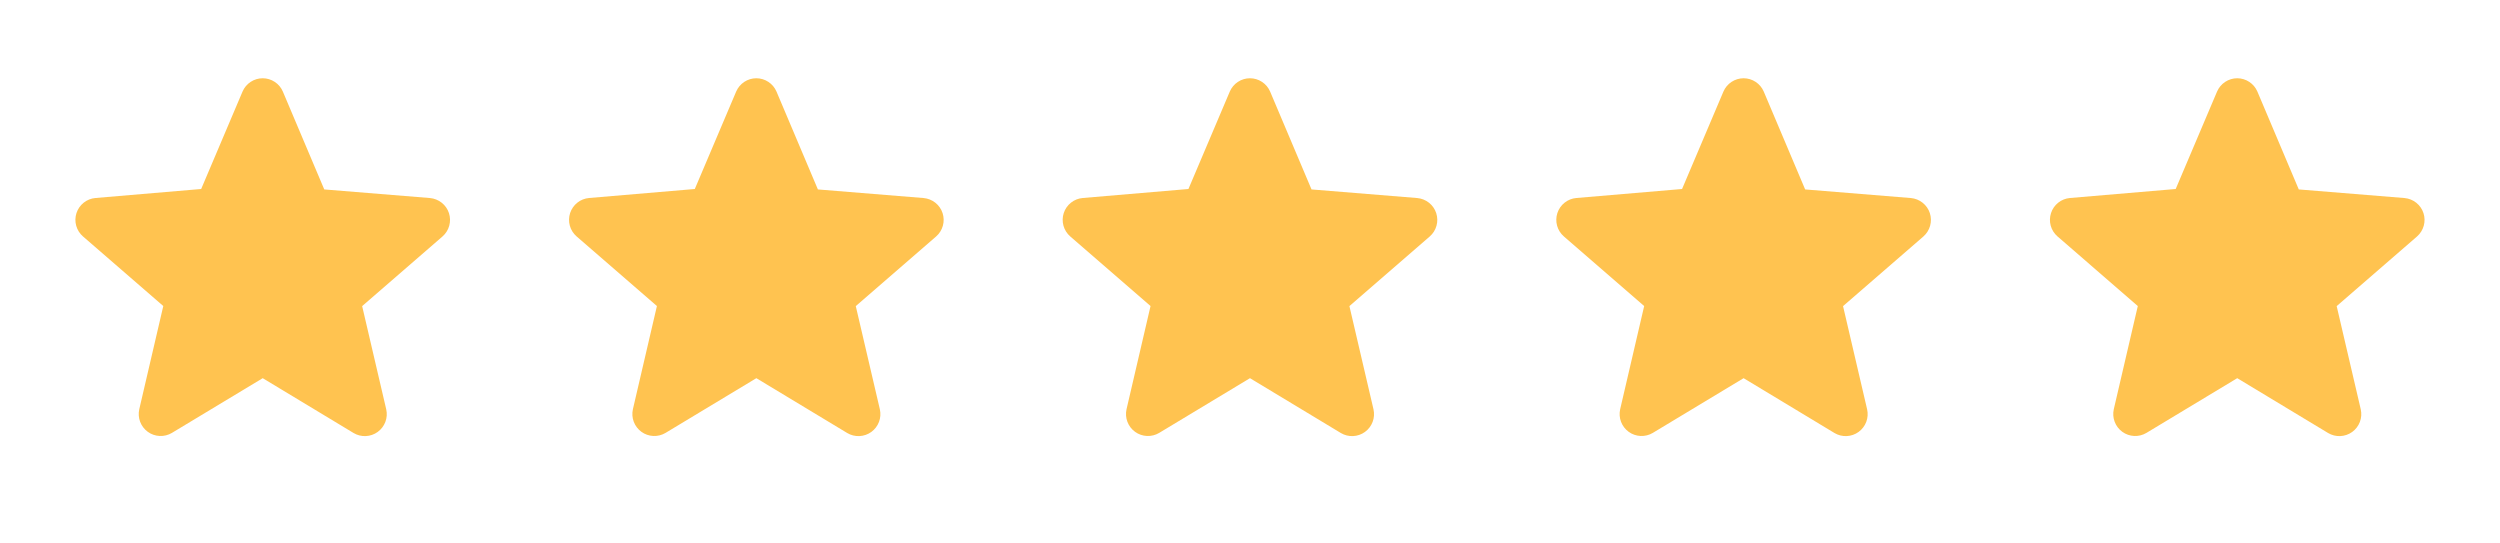 <svg width="115" height="25" viewBox="0 0 115 25" fill="none" xmlns="http://www.w3.org/2000/svg">
<g clip-path="url(#clip0_1622_1791)">
<path fill-rule="evenodd" clip-rule="evenodd" d="M12.085 17.396L16.266 19.919C16.435 20.02 16.63 20.069 16.827 20.06C17.024 20.051 17.214 19.985 17.374 19.869C17.534 19.753 17.656 19.593 17.726 19.409C17.796 19.225 17.81 19.024 17.767 18.831L16.659 14.081L20.355 10.877C20.505 10.746 20.612 10.575 20.665 10.384C20.718 10.194 20.713 9.992 20.652 9.803C20.591 9.615 20.475 9.449 20.32 9.326C20.165 9.203 19.977 9.128 19.78 9.11L14.916 8.714L13.011 4.211C12.933 4.03 12.804 3.875 12.639 3.767C12.474 3.658 12.281 3.6 12.084 3.6C11.886 3.6 11.694 3.658 11.529 3.767C11.364 3.875 11.235 4.03 11.157 4.211L9.254 8.694L4.39 9.108C4.193 9.125 4.005 9.2 3.85 9.323C3.695 9.446 3.58 9.612 3.518 9.801C3.457 9.989 3.452 10.191 3.505 10.382C3.558 10.573 3.666 10.744 3.815 10.874L7.511 14.078L6.406 18.826C6.363 19.019 6.377 19.22 6.447 19.404C6.517 19.588 6.639 19.748 6.799 19.864C6.958 19.98 7.148 20.046 7.345 20.055C7.542 20.064 7.738 20.015 7.907 19.914L12.085 17.396Z" fill="#FFC350"/>
</g>
<g clip-path="url(#clip1_1622_1791)">
<path fill-rule="evenodd" clip-rule="evenodd" d="M34.792 17.396L38.973 19.919C39.142 20.02 39.337 20.069 39.534 20.06C39.731 20.051 39.921 19.985 40.081 19.869C40.241 19.753 40.363 19.593 40.433 19.409C40.503 19.225 40.517 19.024 40.474 18.831L39.366 14.081L43.062 10.877C43.212 10.746 43.319 10.575 43.372 10.384C43.425 10.194 43.42 9.992 43.359 9.803C43.298 9.615 43.182 9.449 43.027 9.326C42.872 9.203 42.684 9.128 42.487 9.11L37.623 8.714L35.718 4.211C35.64 4.03 35.511 3.875 35.346 3.767C35.181 3.658 34.988 3.6 34.791 3.6C34.594 3.6 34.401 3.658 34.236 3.767C34.071 3.875 33.942 4.03 33.864 4.211L31.961 8.694L27.097 9.108C26.9 9.125 26.712 9.2 26.557 9.323C26.402 9.446 26.287 9.612 26.225 9.801C26.164 9.989 26.16 10.191 26.212 10.382C26.265 10.573 26.373 10.744 26.522 10.874L30.218 14.078L29.113 18.826C29.07 19.019 29.084 19.22 29.154 19.404C29.224 19.588 29.346 19.748 29.506 19.864C29.665 19.98 29.855 20.046 30.052 20.055C30.249 20.064 30.445 20.015 30.614 19.914L34.792 17.396Z" fill="#FFC350"/>
</g>
<g clip-path="url(#clip2_1622_1791)">
<path fill-rule="evenodd" clip-rule="evenodd" d="M57.499 17.396L61.68 19.919C61.849 20.02 62.044 20.069 62.241 20.06C62.438 20.051 62.628 19.985 62.788 19.869C62.948 19.753 63.07 19.593 63.14 19.409C63.21 19.225 63.224 19.024 63.181 18.831L62.073 14.081L65.769 10.877C65.919 10.746 66.026 10.575 66.079 10.384C66.132 10.194 66.127 9.992 66.066 9.803C66.005 9.615 65.889 9.449 65.734 9.326C65.579 9.203 65.391 9.128 65.194 9.11L60.33 8.714L58.425 4.211C58.347 4.03 58.218 3.875 58.053 3.767C57.888 3.658 57.695 3.6 57.498 3.6C57.301 3.6 57.108 3.658 56.943 3.767C56.778 3.875 56.649 4.03 56.571 4.211L54.668 8.694L49.804 9.108C49.607 9.125 49.419 9.2 49.264 9.323C49.109 9.446 48.994 9.612 48.932 9.801C48.871 9.989 48.867 10.191 48.919 10.382C48.972 10.573 49.08 10.744 49.229 10.874L52.925 14.078L51.82 18.826C51.777 19.019 51.791 19.22 51.861 19.404C51.931 19.588 52.053 19.748 52.213 19.864C52.373 19.98 52.562 20.046 52.76 20.055C52.956 20.064 53.152 20.015 53.321 19.914L57.499 17.396Z" fill="#FFC350"/>
</g>
<g clip-path="url(#clip3_1622_1791)">
<path fill-rule="evenodd" clip-rule="evenodd" d="M80.206 17.396L84.387 19.919C84.556 20.02 84.751 20.069 84.948 20.06C85.145 20.051 85.335 19.985 85.495 19.869C85.655 19.753 85.777 19.593 85.847 19.409C85.917 19.225 85.931 19.024 85.888 18.831L84.78 14.081L88.477 10.877C88.626 10.746 88.733 10.575 88.786 10.384C88.839 10.194 88.834 9.992 88.773 9.803C88.712 9.615 88.596 9.449 88.441 9.326C88.286 9.203 88.099 9.128 87.901 9.11L83.037 8.714L81.132 4.211C81.054 4.03 80.925 3.875 80.76 3.767C80.595 3.658 80.402 3.6 80.205 3.6C80.008 3.6 79.815 3.658 79.65 3.767C79.485 3.875 79.356 4.03 79.278 4.211L77.375 8.694L72.511 9.108C72.314 9.125 72.126 9.2 71.971 9.323C71.816 9.446 71.701 9.612 71.639 9.801C71.578 9.989 71.574 10.191 71.626 10.382C71.679 10.573 71.787 10.744 71.936 10.874L75.632 14.078L74.527 18.826C74.484 19.019 74.498 19.22 74.568 19.404C74.638 19.588 74.76 19.748 74.92 19.864C75.079 19.98 75.27 20.046 75.466 20.055C75.663 20.064 75.859 20.015 76.028 19.914L80.206 17.396Z" fill="#FFC350"/>
</g>
<g clip-path="url(#clip4_1622_1791)">
<path fill-rule="evenodd" clip-rule="evenodd" d="M102.913 17.396L107.094 19.919C107.263 20.02 107.458 20.069 107.655 20.06C107.852 20.051 108.042 19.985 108.202 19.869C108.362 19.753 108.484 19.593 108.554 19.409C108.624 19.225 108.638 19.024 108.595 18.831L107.487 14.081L111.184 10.877C111.333 10.746 111.44 10.575 111.493 10.384C111.546 10.194 111.541 9.992 111.48 9.803C111.419 9.615 111.303 9.449 111.148 9.326C110.993 9.203 110.806 9.128 110.608 9.11L105.744 8.714L103.839 4.211C103.761 4.03 103.632 3.875 103.467 3.767C103.302 3.658 103.109 3.6 102.912 3.6C102.715 3.6 102.522 3.658 102.357 3.767C102.192 3.875 102.063 4.03 101.985 4.211L100.082 8.694L95.218 9.108C95.021 9.125 94.833 9.2 94.678 9.323C94.523 9.446 94.408 9.612 94.347 9.801C94.285 9.989 94.281 10.191 94.333 10.382C94.386 10.573 94.494 10.744 94.643 10.874L98.339 14.078L97.234 18.826C97.191 19.019 97.205 19.22 97.275 19.404C97.345 19.588 97.467 19.748 97.627 19.864C97.787 19.98 97.977 20.046 98.174 20.055C98.371 20.064 98.566 20.015 98.735 19.914L102.913 17.396Z" fill="#FFC350"/>
</g>
<defs>
<clipPath id="clip0_1622_1791">
<rect width="24.173" height="24.173" fill="white"/>
</clipPath>
<clipPath id="clip1_1622_1791">
<rect width="24.173" height="24.173" fill="white" transform="translate(22.707)"/>
</clipPath>
<clipPath id="clip2_1622_1791">
<rect width="24.173" height="24.173" fill="white" transform="translate(45.414)"/>
</clipPath>
<clipPath id="clip3_1622_1791">
<rect width="24.173" height="24.173" fill="white" transform="translate(68.121)"/>
</clipPath>
<clipPath id="clip4_1622_1791">
<rect width="24.173" height="24.173" fill="white" transform="translate(90.828)"/>
</clipPath>
</defs>
</svg>

